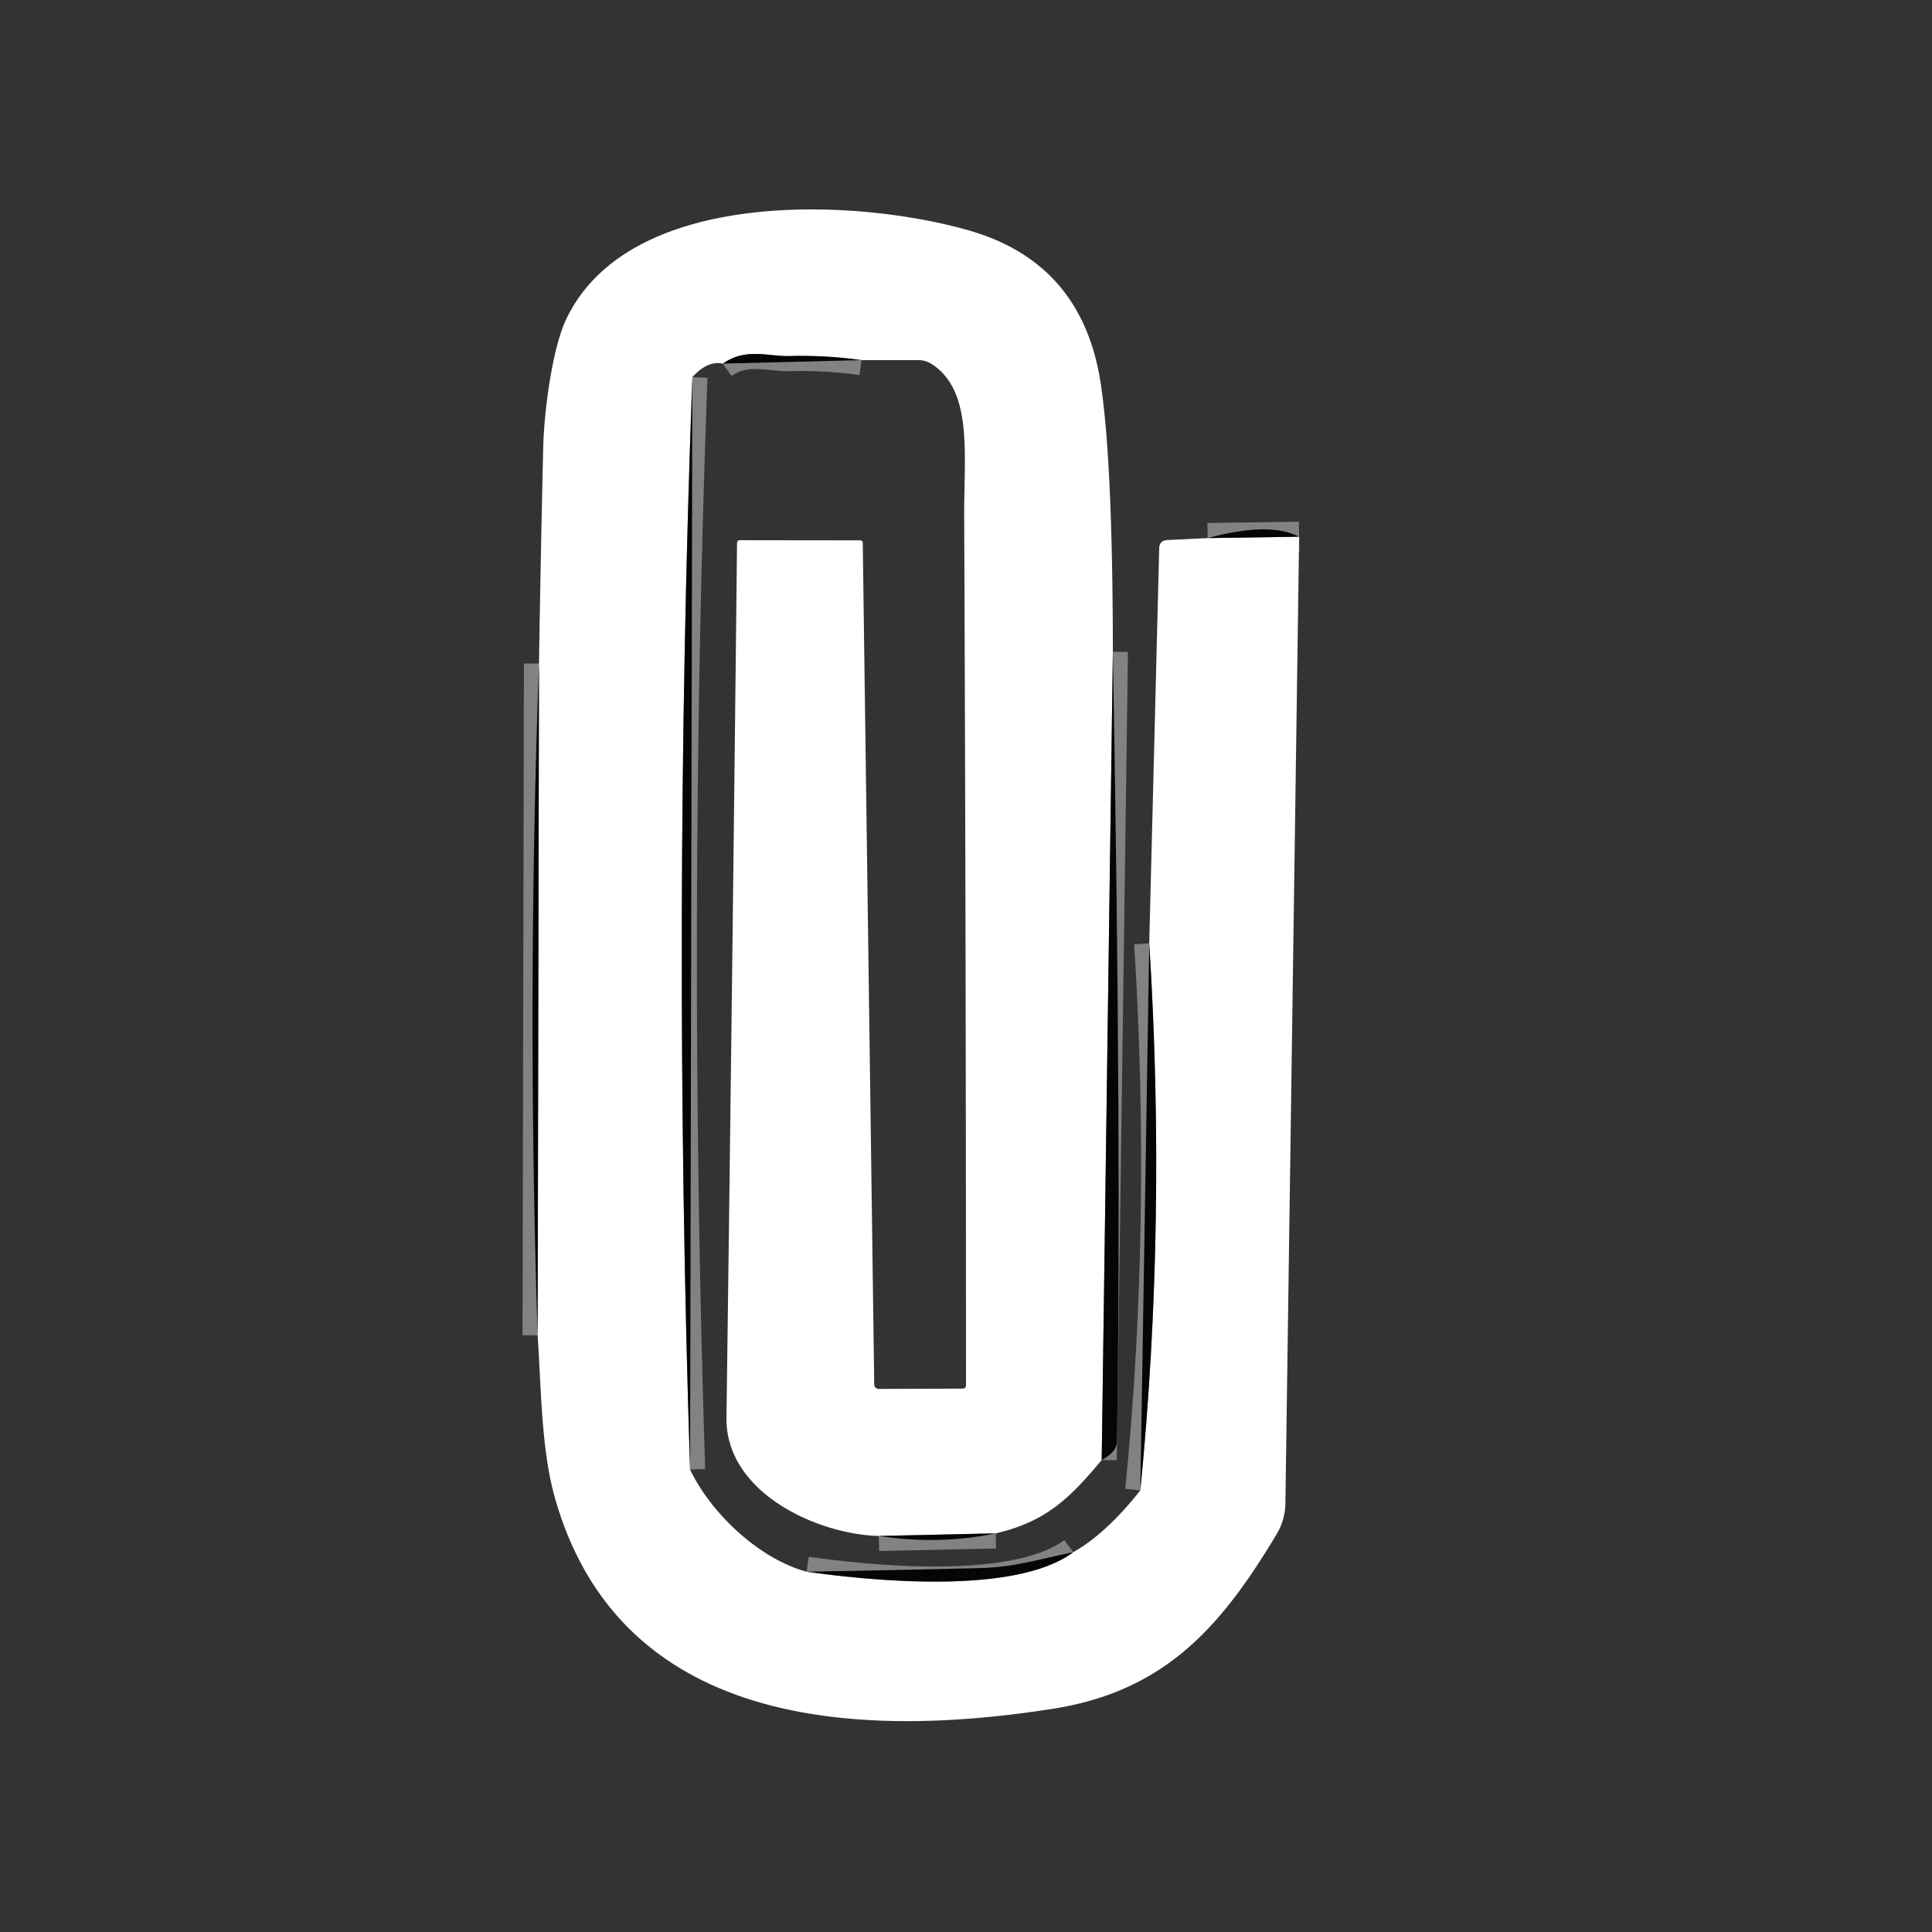 <?xml version="1.0" encoding="UTF-8" standalone="no"?>
<!DOCTYPE svg PUBLIC "-//W3C//DTD SVG 1.1//EN" "http://www.w3.org/Graphics/SVG/1.1/DTD/svg11.dtd">
<svg xmlns="http://www.w3.org/2000/svg" version="1.1" viewBox="0.00 0.00 128.00 128.00">
<rect x="0.00" y="0.00" width="128.00" height="128.00" fill="#333333" stroke="none"/>
<g stroke-width="2.00" fill="none" stroke-linecap="butt">
<path stroke="#828183" vector-effect="non-scaling-stroke" d="
  M 73.73 43.18
  L 72.99 96.73"
/>
<path stroke="#828183" vector-effect="non-scaling-stroke" d="
  M 65.97 101.59
  L 58.22 101.76"
/>
<path stroke="#828183" vector-effect="non-scaling-stroke" d="
  M 57.08 23.86
  Q 54.69 23.52 52.24 23.59
  C 50.90 23.62 49.41 23.02 47.89 24.09"
/>
<path stroke="#828183" vector-effect="non-scaling-stroke" d="
  M 45.87 24.99
  Q 44.55 61.12 45.72 97.36"
/>
<path stroke="#828183" vector-effect="non-scaling-stroke" d="
  M 53.44 104.13
  C 57.11 104.65 67.19 105.79 71.11 102.83"
/>
<path stroke="#828183" vector-effect="non-scaling-stroke" d="
  M 75.55 98.74
  Q 77.30 80.97 76.14 62.50"
/>
<path stroke="#828183" vector-effect="non-scaling-stroke" d="
  M 80.01 35.65
  L 86.07 35.56"
/>
<path stroke="#828183" vector-effect="non-scaling-stroke" d="
  M 35.62 88.47
  L 35.71 43.96"
/>
</g>
<path fill="#ffffff" d="
  M 73.73 43.18
  L 72.99 96.73
  C 70.86 99.28 69.30 100.81 65.97 101.59
  L 58.22 101.76
  C 54.15 101.66 48.07 98.89 48.13 93.93
  Q 48.52 64.86 48.83 36.00
  Q 48.83 35.79 49.04 35.79
  L 56.98 35.80
  Q 57.16 35.80 57.16 35.98
  L 57.92 91.72
  A 0.30 0.30 0.0 0 0 58.22 92.02
  L 63.76 92.00
  Q 64.00 92.00 64.00 91.76
  Q 64.00 63.09 63.88 34.25
  C 63.86 30.08 64.48 25.87 61.70 24.10
  Q 61.31 23.86 60.85 23.86
  L 57.08 23.86
  Q 54.69 23.52 52.24 23.59
  C 50.90 23.62 49.41 23.02 47.89 24.09
  Q 46.88 23.87 45.87 24.99
  Q 44.55 61.12 45.72 97.36
  C 47.04 100.16 50.22 103.26 53.44 104.13
  C 57.11 104.65 67.19 105.79 71.11 102.83
  Q 73.26 101.63 75.55 98.74
  Q 77.30 80.97 76.14 62.50
  L 76.80 36.32
  Q 76.82 35.81 77.33 35.78
  L 80.01 35.65
  L 86.07 35.56
  L 85.16 99.63
  A 4.07 3.98 61.4 0 1 84.60 101.61
  C 80.95 107.70 77.26 112.03 69.76 113.21
  C 56.90 115.23 41.04 114.53 36.74 99.15
  C 35.86 95.98 35.86 92.04 35.62 88.47
  L 35.71 43.96
  Q 35.82 36.80 35.99 29.62
  C 36.04 27.40 36.56 23.10 37.55 21.07
  C 41.78 12.38 56.82 13.13 64.24 15.28
  Q 71.76 17.46 72.94 25.50
  Q 73.72 30.76 73.73 43.18
  Z"
/>
<path fill="#050306" fill-opacity="0.996" d="
  M 57.08 23.86
  L 47.89 24.09
  C 49.41 23.02 50.90 23.62 52.24 23.59
  Q 54.69 23.52 57.08 23.86
  Z"
/>
<path fill="#050306" fill-opacity="0.996" d="
  M 45.87 24.99
  L 45.72 97.36
  Q 44.55 61.12 45.87 24.99
  Z"
/>
<path fill="#050306" fill-opacity="0.996" d="
  M 86.07 35.56
  L 80.01 35.65
  Q 84.11 34.54 86.07 35.56
  Z"
/>
<path fill="#050306" fill-opacity="0.996" d="
  M 73.73 43.18
  Q 74.32 76.07 74.00 95.50
  Q 73.99 96.20 72.99 96.73
  L 73.73 43.18
  Z"
/>
<path fill="#050306" fill-opacity="0.996" d="
  M 35.71 43.96
  L 35.62 88.47
  Q 34.90 66.25 35.71 43.96
  Z"
/>
<path fill="#050306" fill-opacity="0.996" d="
  M 76.14 62.50
  Q 77.30 80.97 75.55 98.74
  L 76.14 62.50
  Z"
/>
<path fill="#050306" fill-opacity="0.996" d="
  M 65.97 101.59
  Q 62.18 102.37 58.22 101.76
  L 65.97 101.59
  Z"
/>
<path fill="#050306" fill-opacity="0.996" d="
  M 71.11 102.83
  C 67.19 105.79 57.11 104.65 53.44 104.13
  Q 59.27 104.03 64.96 103.89
  C 67.18 103.84 68.94 103.28 71.11 102.83
  Z"
/>
</svg>

